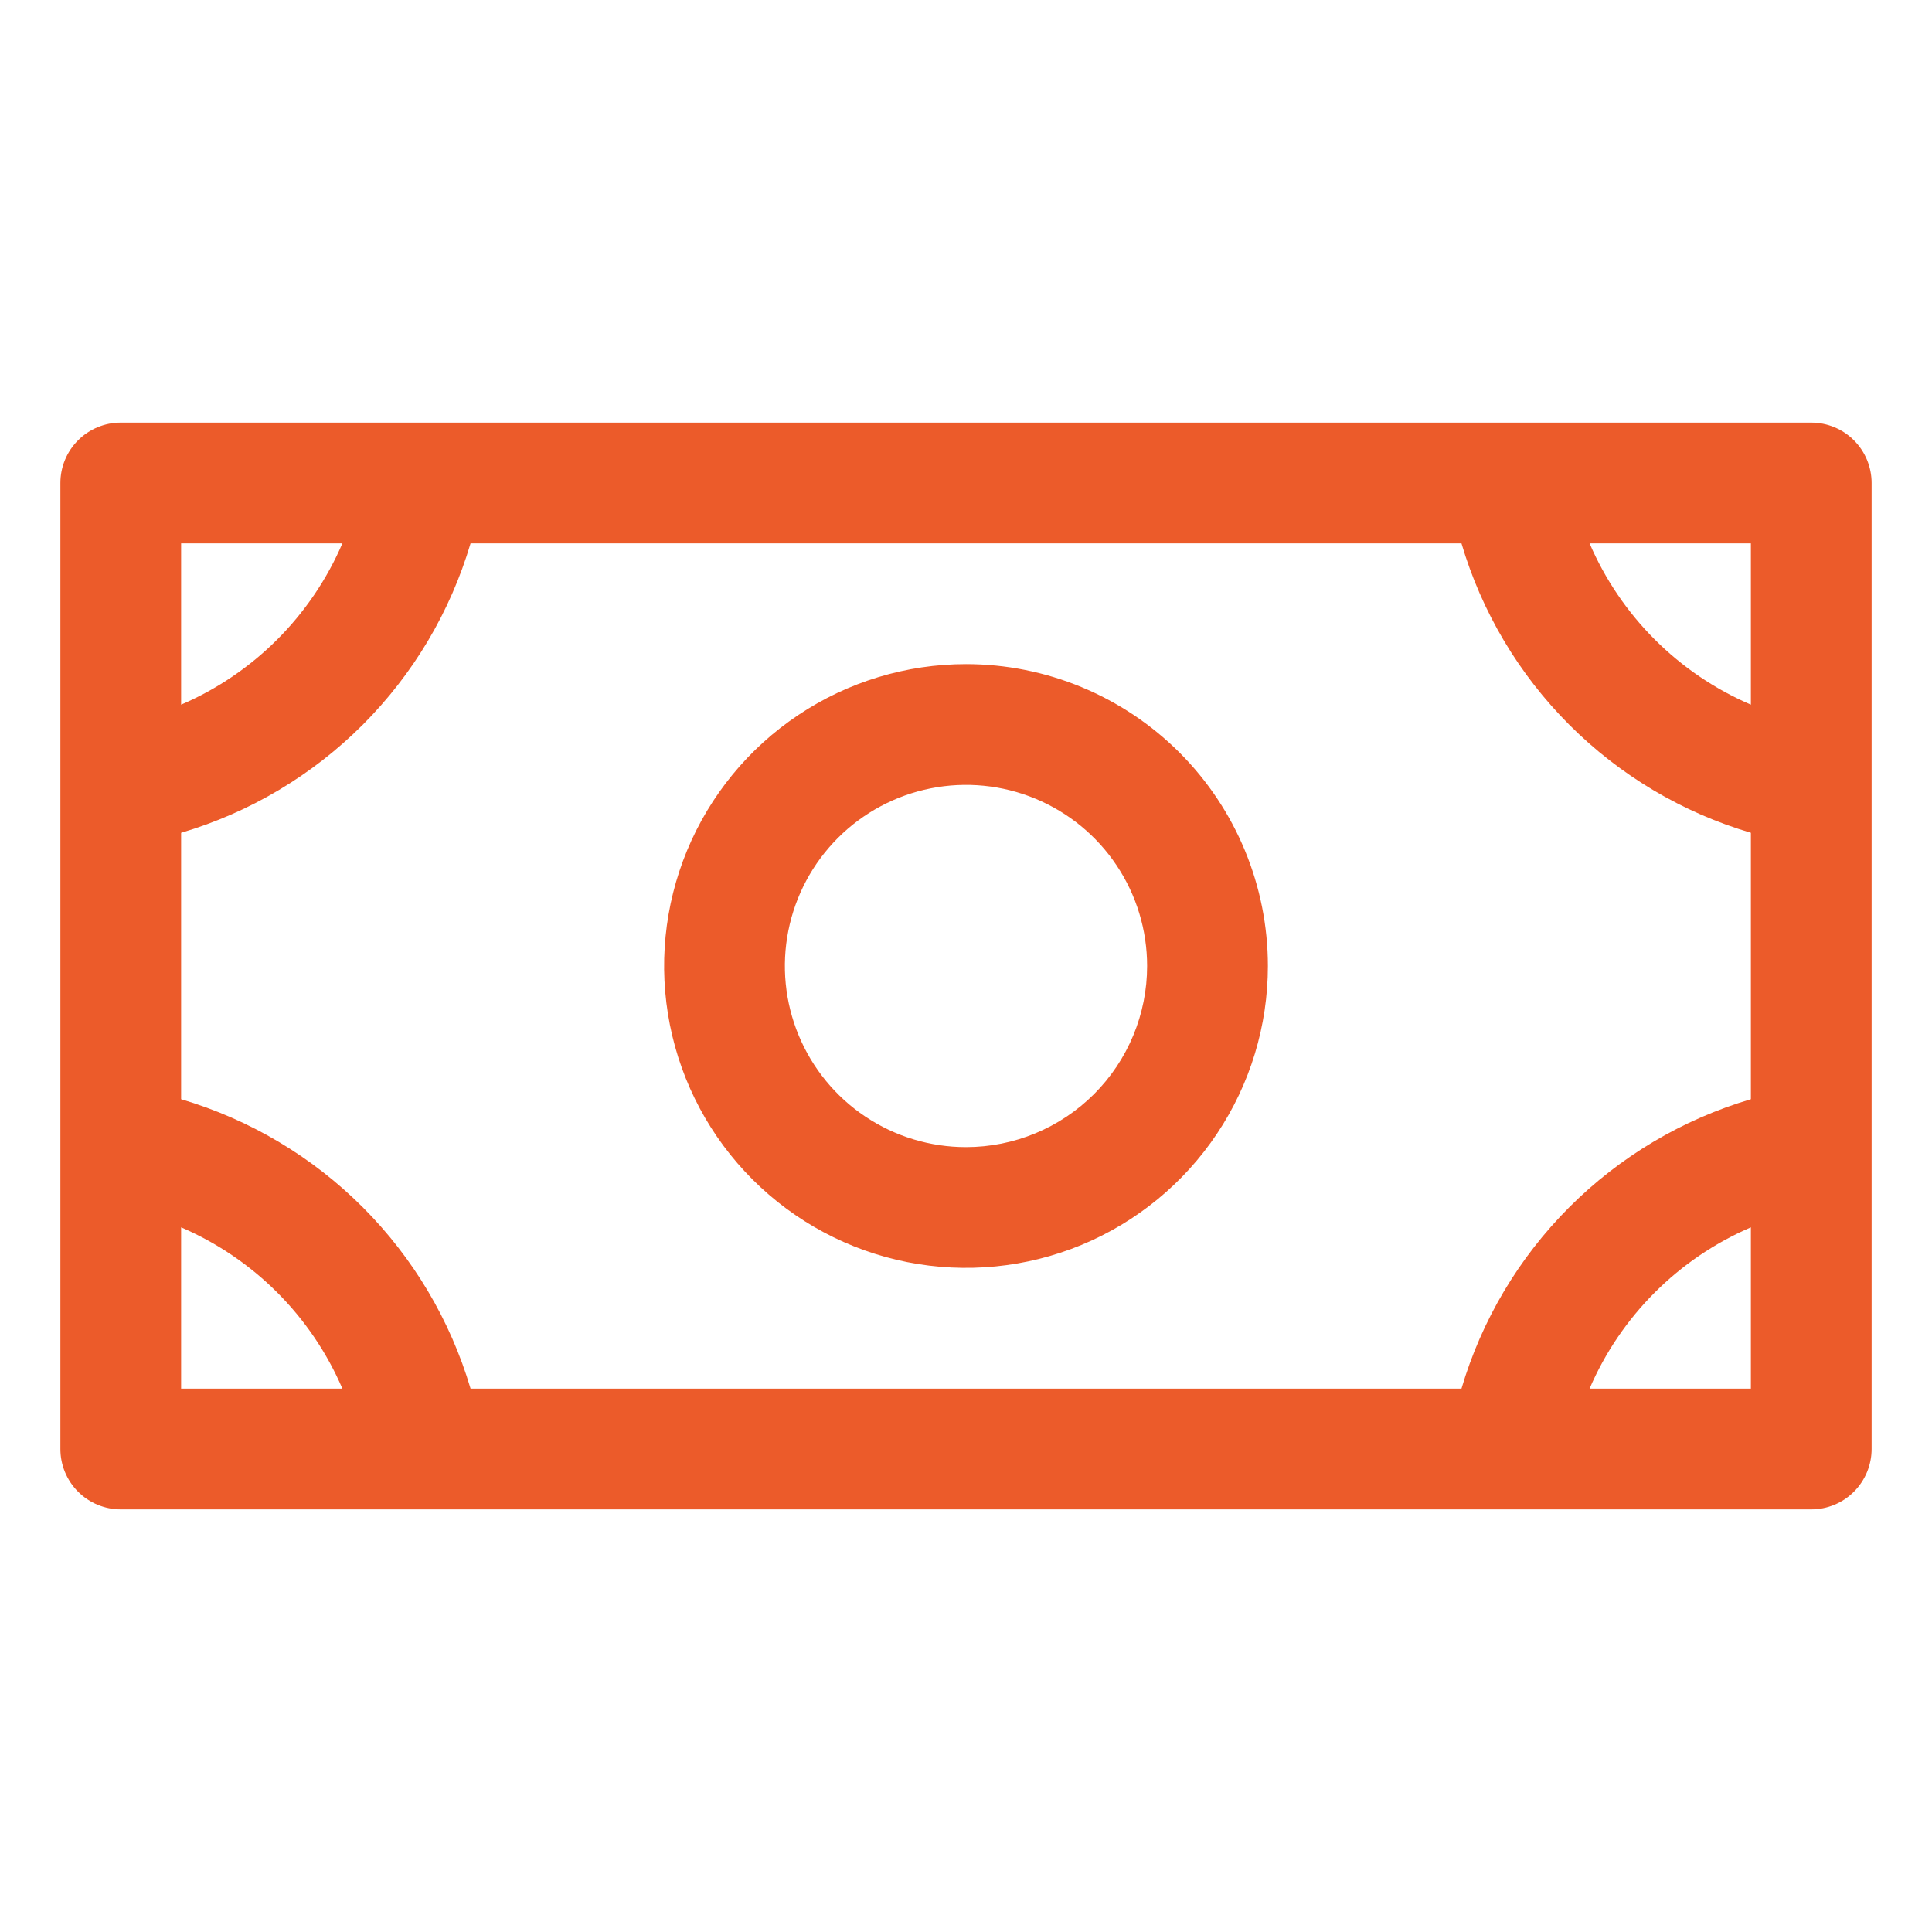 <?xml version="1.0" encoding="UTF-8"?> <svg xmlns="http://www.w3.org/2000/svg" width="55" height="55" viewBox="0 0 55 55" fill="none"><g id="Frame"><path id="Vector" d="M27.5 18.906C25.8 18.906 24.139 19.41 22.726 20.355C21.312 21.299 20.211 22.641 19.56 24.211C18.91 25.782 18.74 27.509 19.071 29.177C19.403 30.844 20.221 32.375 21.423 33.577C22.625 34.779 24.156 35.597 25.823 35.929C27.491 36.26 29.218 36.09 30.789 35.44C32.359 34.789 33.701 33.688 34.645 32.274C35.59 30.861 36.094 29.2 36.094 27.5C36.094 25.221 35.188 23.035 33.577 21.423C31.965 19.812 29.779 18.906 27.5 18.906ZM27.5 32.656C26.48 32.656 25.483 32.354 24.635 31.787C23.787 31.221 23.127 30.415 22.736 29.473C22.346 28.531 22.244 27.494 22.443 26.494C22.642 25.494 23.133 24.575 23.854 23.854C24.575 23.133 25.494 22.642 26.494 22.443C27.494 22.244 28.531 22.346 29.473 22.736C30.415 23.127 31.221 23.787 31.787 24.635C32.354 25.483 32.656 26.48 32.656 27.5C32.656 28.867 32.113 30.179 31.146 31.146C30.179 32.113 28.867 32.656 27.5 32.656ZM51.562 12.031H3.438C2.982 12.031 2.544 12.212 2.222 12.535C1.9 12.857 1.719 13.294 1.719 13.75V41.25C1.719 41.706 1.9 42.143 2.222 42.465C2.544 42.788 2.982 42.969 3.438 42.969H51.562C52.018 42.969 52.456 42.788 52.778 42.465C53.1 42.143 53.281 41.706 53.281 41.25V13.75C53.281 13.294 53.1 12.857 52.778 12.535C52.456 12.212 52.018 12.031 51.562 12.031ZM41.605 39.531H13.396C12.818 37.58 11.762 35.803 10.323 34.364C8.884 32.925 7.108 31.869 5.156 31.292V23.708C7.108 23.131 8.884 22.075 10.323 20.636C11.762 19.197 12.818 17.42 13.396 15.469H41.605C42.181 17.42 43.238 19.197 44.677 20.636C46.116 22.075 47.892 23.131 49.844 23.708V31.292C47.892 31.869 46.116 32.925 44.677 34.364C43.238 35.803 42.181 37.58 41.605 39.531ZM49.844 20.06C47.782 19.174 46.139 17.53 45.252 15.469H49.844V20.06ZM9.747 15.469C8.861 17.53 7.218 19.174 5.156 20.06V15.469H9.747ZM5.156 34.94C7.218 35.827 8.861 37.47 9.747 39.531H5.156V34.94ZM45.252 39.531C46.139 37.47 47.782 35.827 49.844 34.94V39.531H45.252Z" fill="#EC5B2A"></path></g></svg> 